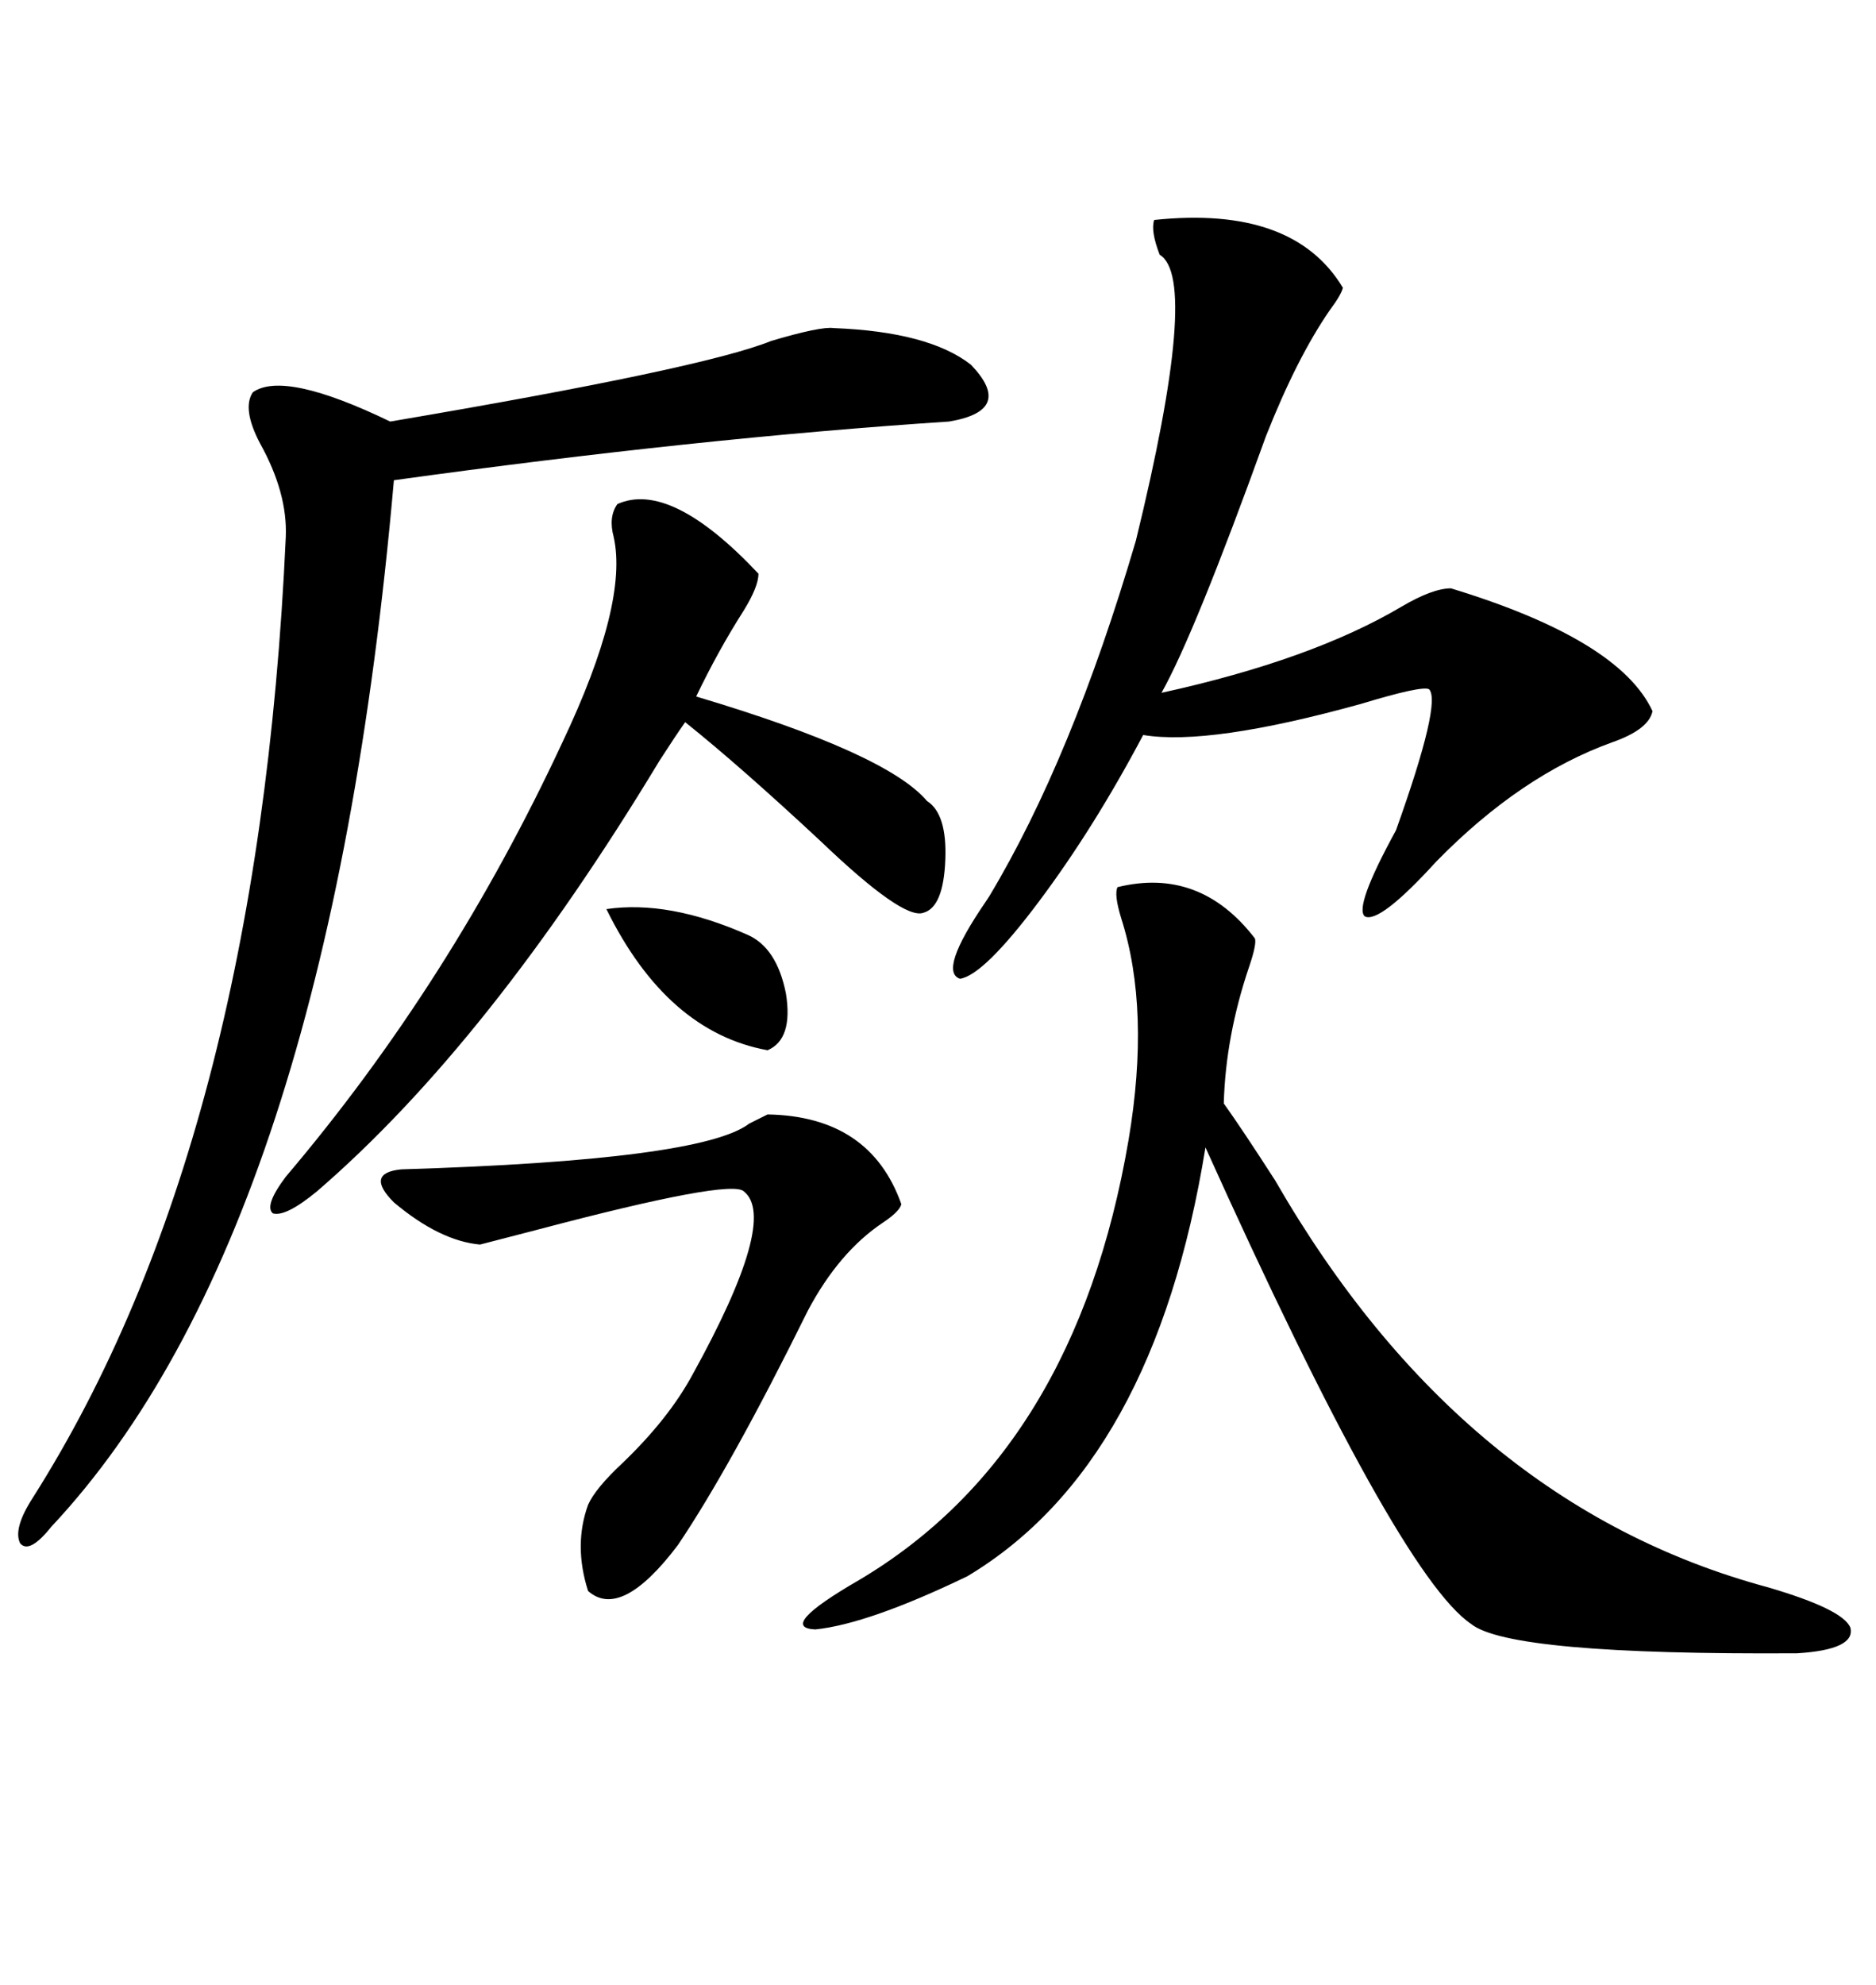 <svg xmlns="http://www.w3.org/2000/svg" xmlns:xlink="http://www.w3.org/1999/xlink" width="300" height="317.285"><path d="M178.71 141.80L178.71 141.80Q191.89 138.57 200.68 150L200.68 150Q200.98 150.88 199.80 154.39L199.80 154.39Q196.00 165.53 195.70 176.37L195.70 176.37Q198.63 180.47 203.91 188.67L203.91 188.67Q233.79 240.53 282.71 253.71L282.71 253.71Q294.73 257.23 295.90 260.16L295.90 260.16Q296.78 263.67 287.40 264.26L287.40 264.26Q241.41 264.55 235.25 259.57L235.25 259.57Q223.54 251.66 192.77 183.40L192.77 183.40Q184.57 234.08 154.69 251.95L154.69 251.95Q138.87 259.57 130.37 260.45L130.37 260.45Q124.22 260.16 137.40 252.54L137.40 252.54Q171.97 232.03 180.47 182.23L180.47 182.23Q183.98 161.43 179.30 146.78L179.30 146.78Q178.13 142.97 178.71 141.80ZM133.30 52.44L133.30 52.44Q148.54 53.03 155.27 58.30L155.27 58.30Q162.30 65.63 151.76 67.38L151.76 67.38Q111.62 70.02 62.99 76.76L62.99 76.76Q52.44 196.88 8.20 244.04L8.20 244.04Q4.69 248.44 3.22 246.68L3.22 246.68Q2.05 244.34 5.27 239.36L5.27 239.36Q41.31 182.52 45.70 85.84L45.70 85.84Q46.00 78.81 41.60 70.90L41.60 70.90Q38.67 65.33 40.43 62.70L40.43 62.70Q45.41 59.18 62.40 67.38L62.40 67.38Q112.50 58.89 123.34 54.49L123.34 54.49Q131.25 52.15 133.30 52.44ZM184.57 35.16L184.57 35.16Q206.84 32.81 214.75 46.00L214.75 46.00Q214.45 47.17 212.70 49.51L212.70 49.51Q207.42 57.13 202.44 69.73L202.44 69.73Q191.02 101.37 185.74 110.74L185.74 110.74Q209.77 105.47 224.12 96.97L224.12 96.97Q229.10 94.04 232.03 94.04L232.03 94.04Q258.98 102.25 264.26 113.67L264.26 113.67Q263.67 116.60 257.81 118.65L257.81 118.65Q243.16 123.93 229.69 137.70L229.69 137.70Q220.61 147.66 218.26 146.48L218.26 146.48Q216.50 145.02 223.24 132.71L223.24 132.71Q230.57 112.21 228.52 110.16L228.52 110.16Q227.34 109.57 217.68 112.50L217.68 112.50Q193.36 119.24 182.81 117.48L182.81 117.48Q174.90 132.42 166.11 144.14L166.11 144.14Q157.32 155.86 153.52 156.45L153.52 156.45Q150 155.27 157.62 144.14L157.62 144.14Q157.62 144.14 158.20 143.26L158.20 143.26Q171.39 121.29 181.64 86.43L181.64 86.43Q191.89 44.53 185.45 40.72L185.45 40.72Q183.98 36.91 184.57 35.16ZM98.73 80.57L98.73 80.57Q107.23 76.76 121.29 91.70L121.29 91.70Q121.29 93.75 118.95 97.56L118.95 97.56Q114.84 104.00 111.33 111.33L111.33 111.33Q141.80 120.41 148.24 128.03L148.24 128.03Q151.46 130.08 151.17 137.40L151.17 137.40Q150.88 145.02 147.66 145.90L147.66 145.90Q144.43 147.07 131.25 134.47L131.25 134.47Q118.36 122.46 109.57 115.43L109.57 115.43Q108.11 117.48 105.47 121.58L105.47 121.58Q78.22 166.70 50.68 190.43L50.68 190.43Q45.70 194.53 43.65 193.95L43.65 193.95Q42.19 192.77 45.70 188.09L45.70 188.09Q72.07 157.03 89.94 118.65L89.94 118.65Q100.49 96.39 98.14 85.84L98.14 85.84Q97.27 82.62 98.73 80.57ZM122.75 178.13L122.75 178.13Q139.16 178.42 144.14 192.48L144.14 192.48Q143.85 193.65 141.21 195.41L141.21 195.41Q134.18 200.10 129.20 209.47L129.20 209.47Q116.89 234.38 108.40 246.97L108.40 246.97Q99.32 258.98 94.04 254.30L94.04 254.30Q91.70 246.97 94.04 240.53L94.04 240.53Q95.21 237.89 99.61 233.79L99.61 233.79Q106.93 226.76 110.74 219.73L110.74 219.73Q124.51 194.82 118.95 190.43L118.95 190.43Q116.89 188.38 85.84 196.58L85.84 196.58Q77.93 198.63 76.76 198.93L76.76 198.93Q70.31 198.34 62.99 192.19L62.99 192.19Q58.30 187.50 64.16 186.91L64.16 186.91Q112.21 185.45 119.82 179.59L119.82 179.59Q121.58 178.71 122.75 178.13ZM96.97 145.31L96.97 145.31Q106.93 143.85 119.53 149.41L119.53 149.41Q124.22 151.46 125.68 158.79L125.68 158.79Q126.86 166.11 122.75 167.87L122.75 167.87Q106.64 164.94 96.97 145.31Z"/></svg>